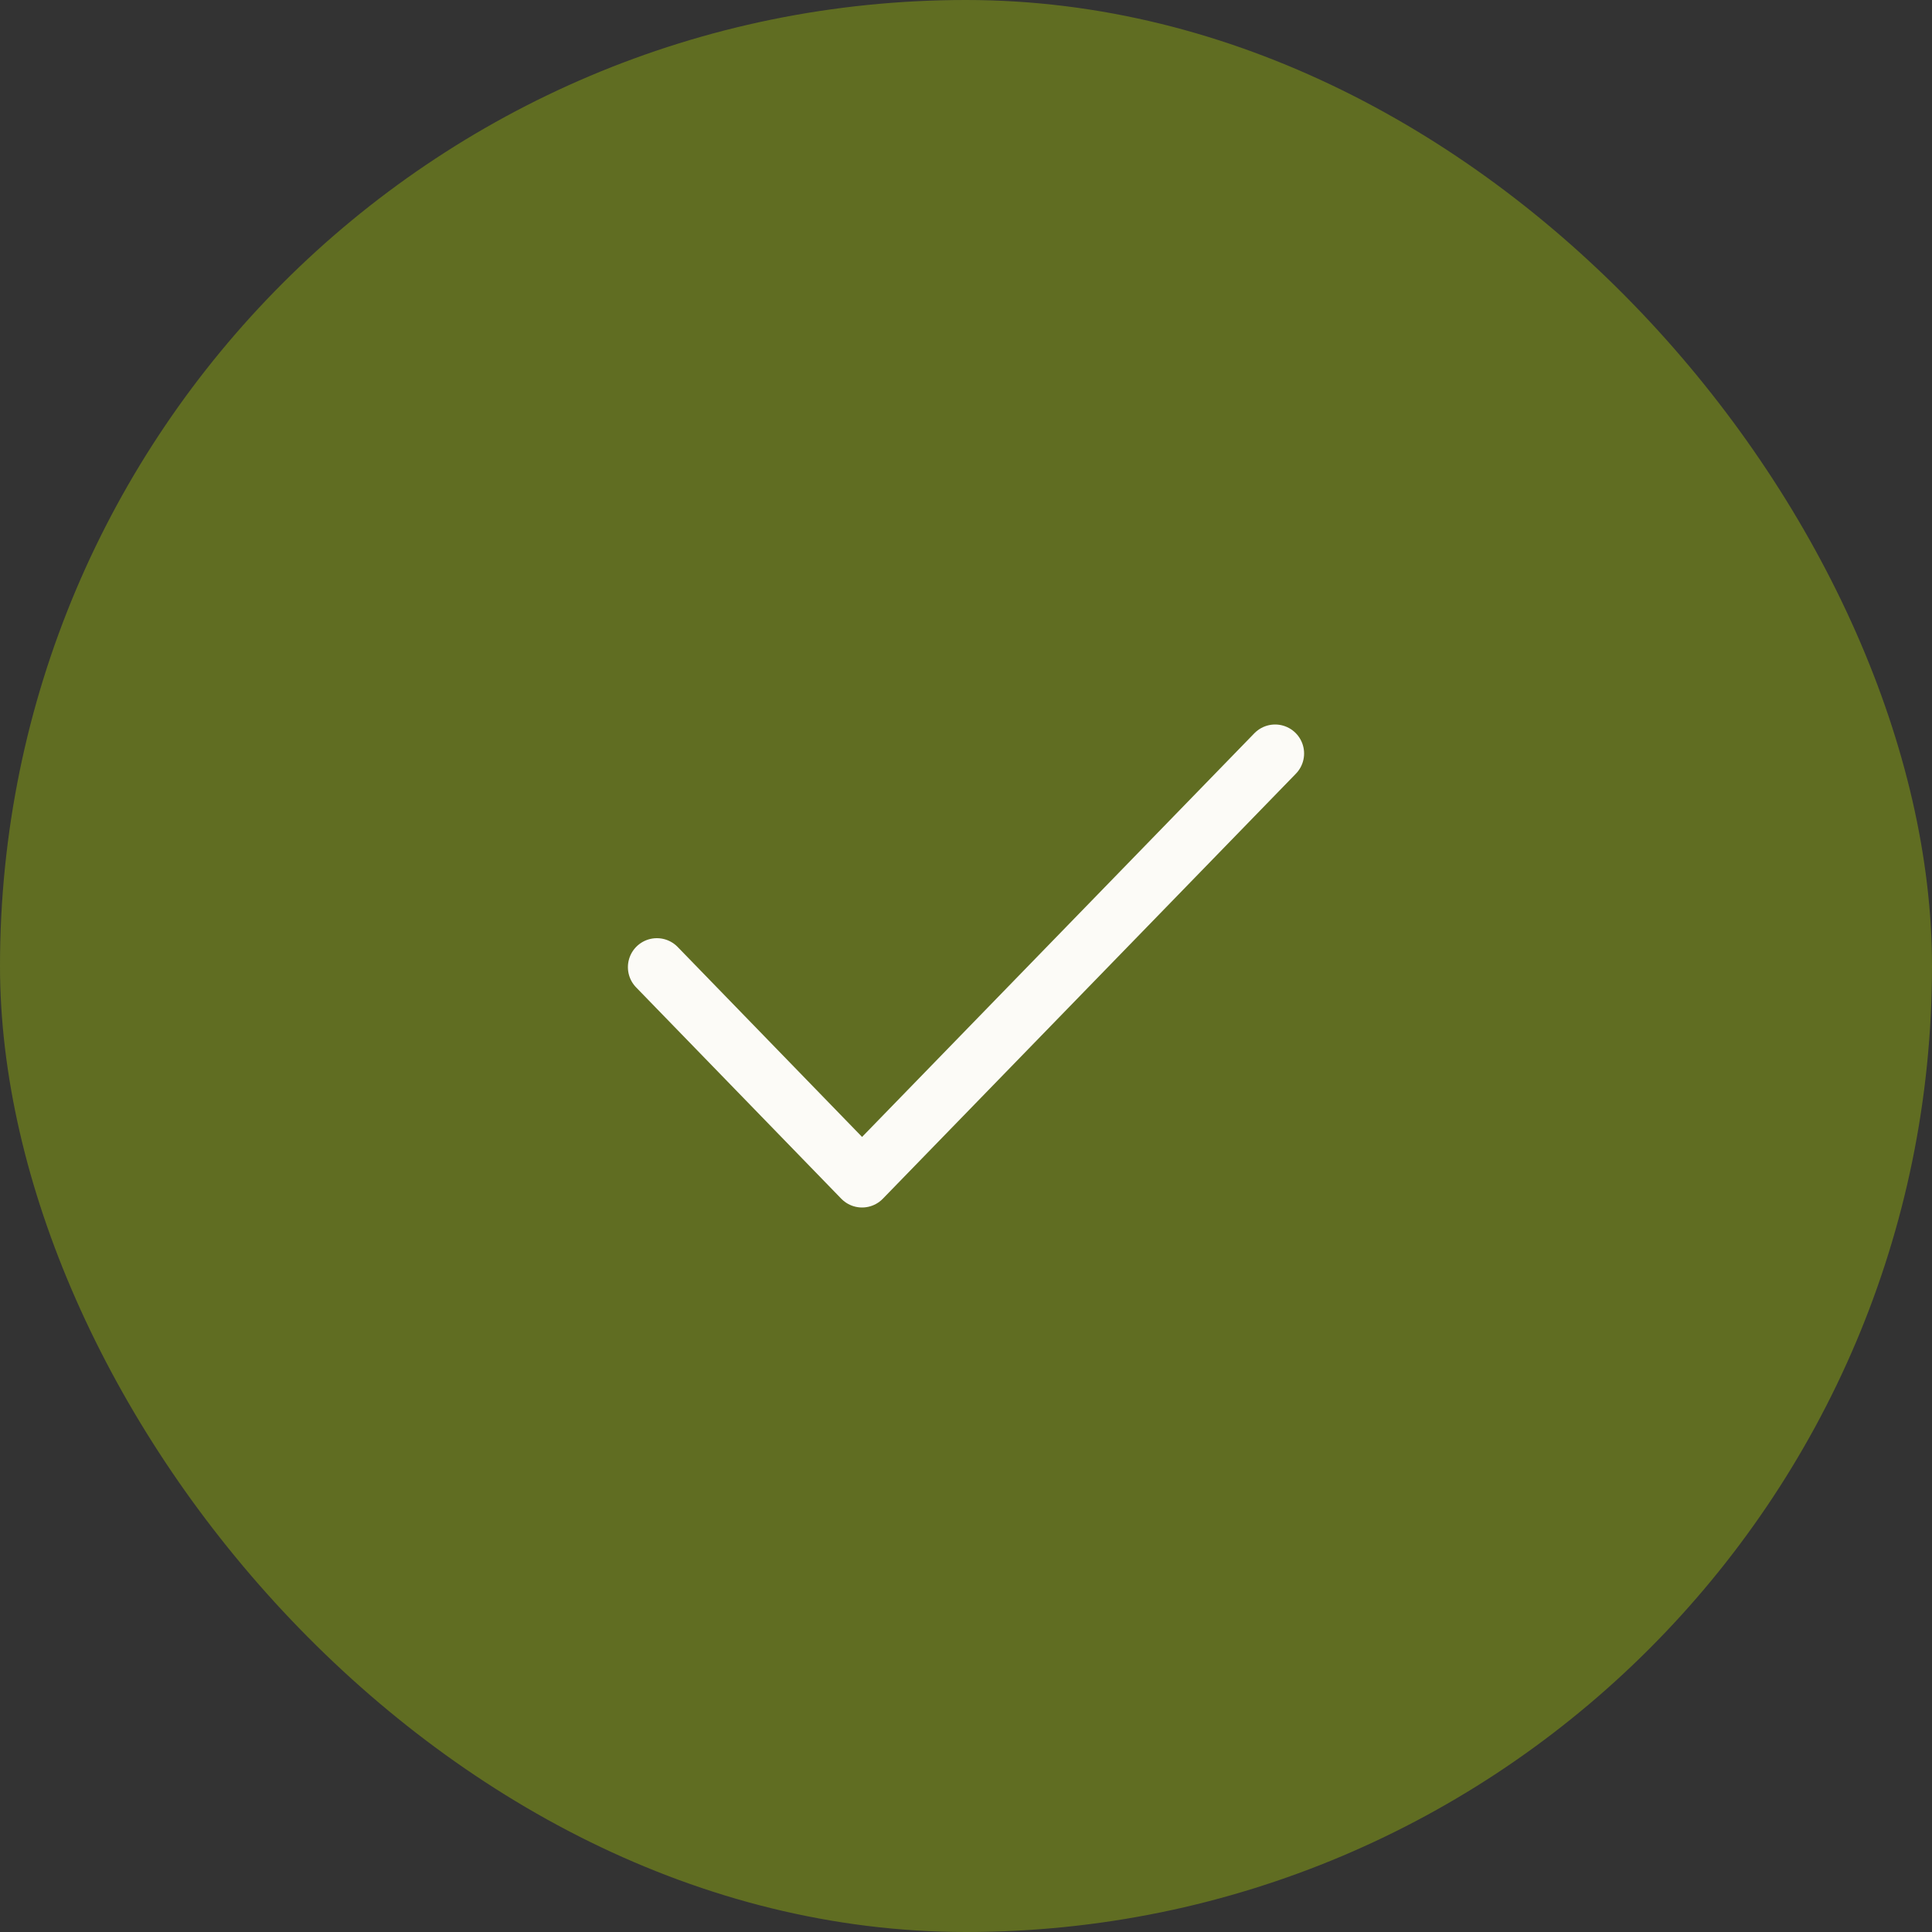 <svg xmlns="http://www.w3.org/2000/svg" fill="none" viewBox="0 0 50 50" height="50" width="50">
<rect x="0" y="0" width="50" height="50" fill="#333333" stroke="none"/>
<rect fill="#606D22" rx="25" height="50" width="50"></rect>
<path stroke-linejoin="round" stroke-linecap="round" stroke-width="1.5" stroke="#FCFBF7" d="M17 25.03L22.31 30.5L33 19.5"></path>
</svg>
